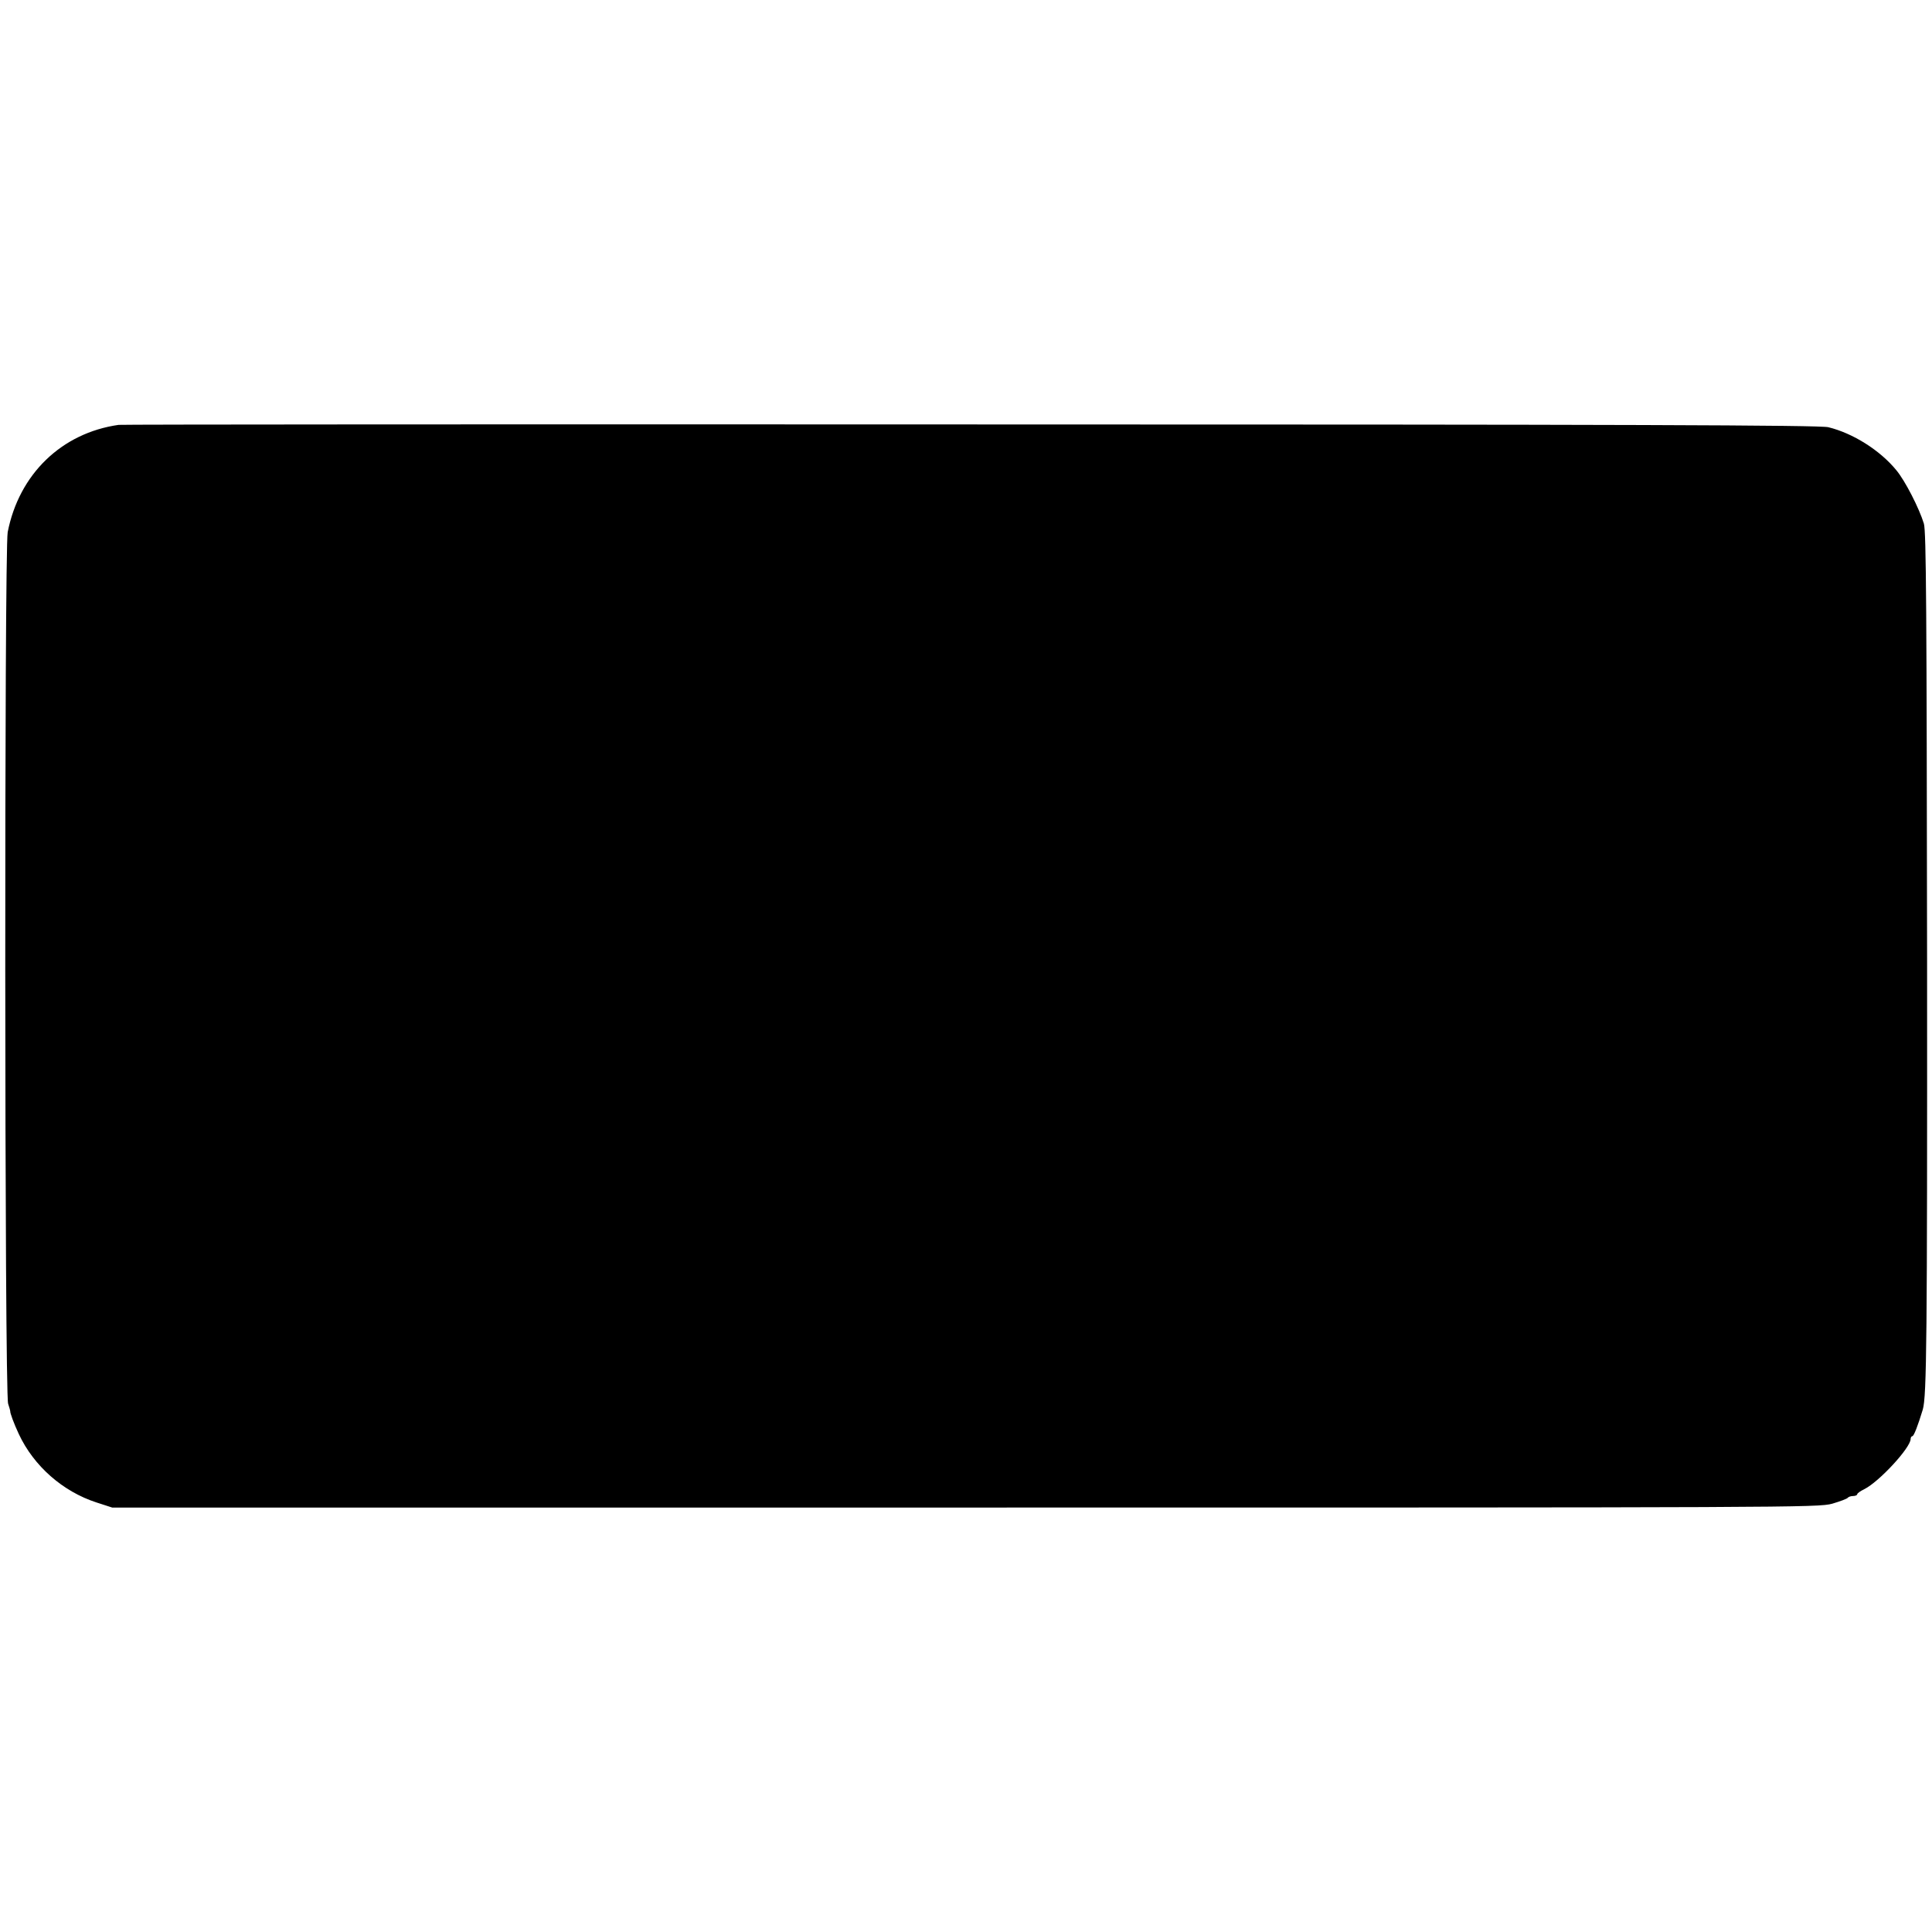 <?xml version="1.0" standalone="no"?>
<!DOCTYPE svg PUBLIC "-//W3C//DTD SVG 20010904//EN"
 "http://www.w3.org/TR/2001/REC-SVG-20010904/DTD/svg10.dtd">
<svg version="1.0" xmlns="http://www.w3.org/2000/svg"
 width="904pt" height="904pt" viewBox="0 0 904 904"
 preserveAspectRatio="xMidYMid meet">
<g transform="translate(0,904) scale(0.1,-0.1)"
fill="#000000" stroke="none">
<path d="M555 7052 c-267 -38 -466 -231 -519 -502 -16 -87 -15 -4027 2 -4078
6 -18 10 -33 10 -35 -2 -6 17 -58 40 -107 70 -150 206 -269 363 -320 l74 -24
3990 0 c3873 0 3992 0 4058 18 37 11 70 23 73 28 3 4 14 8 25 8 10 0 19 4 19
8 0 5 15 15 33 24 69 34 217 194 217 235 0 7 4 13 8 13 7 0 26 49 49 125 18
63 21 322 20 2100 -2 1645 -4 2008 -15 2045 -22 72 -88 201 -129 250 -76 93
-203 173 -318 201 -39 10 -936 13 -4015 13 -2181 1 -3974 0 -3985 -2z"/>
</g>
</svg>
